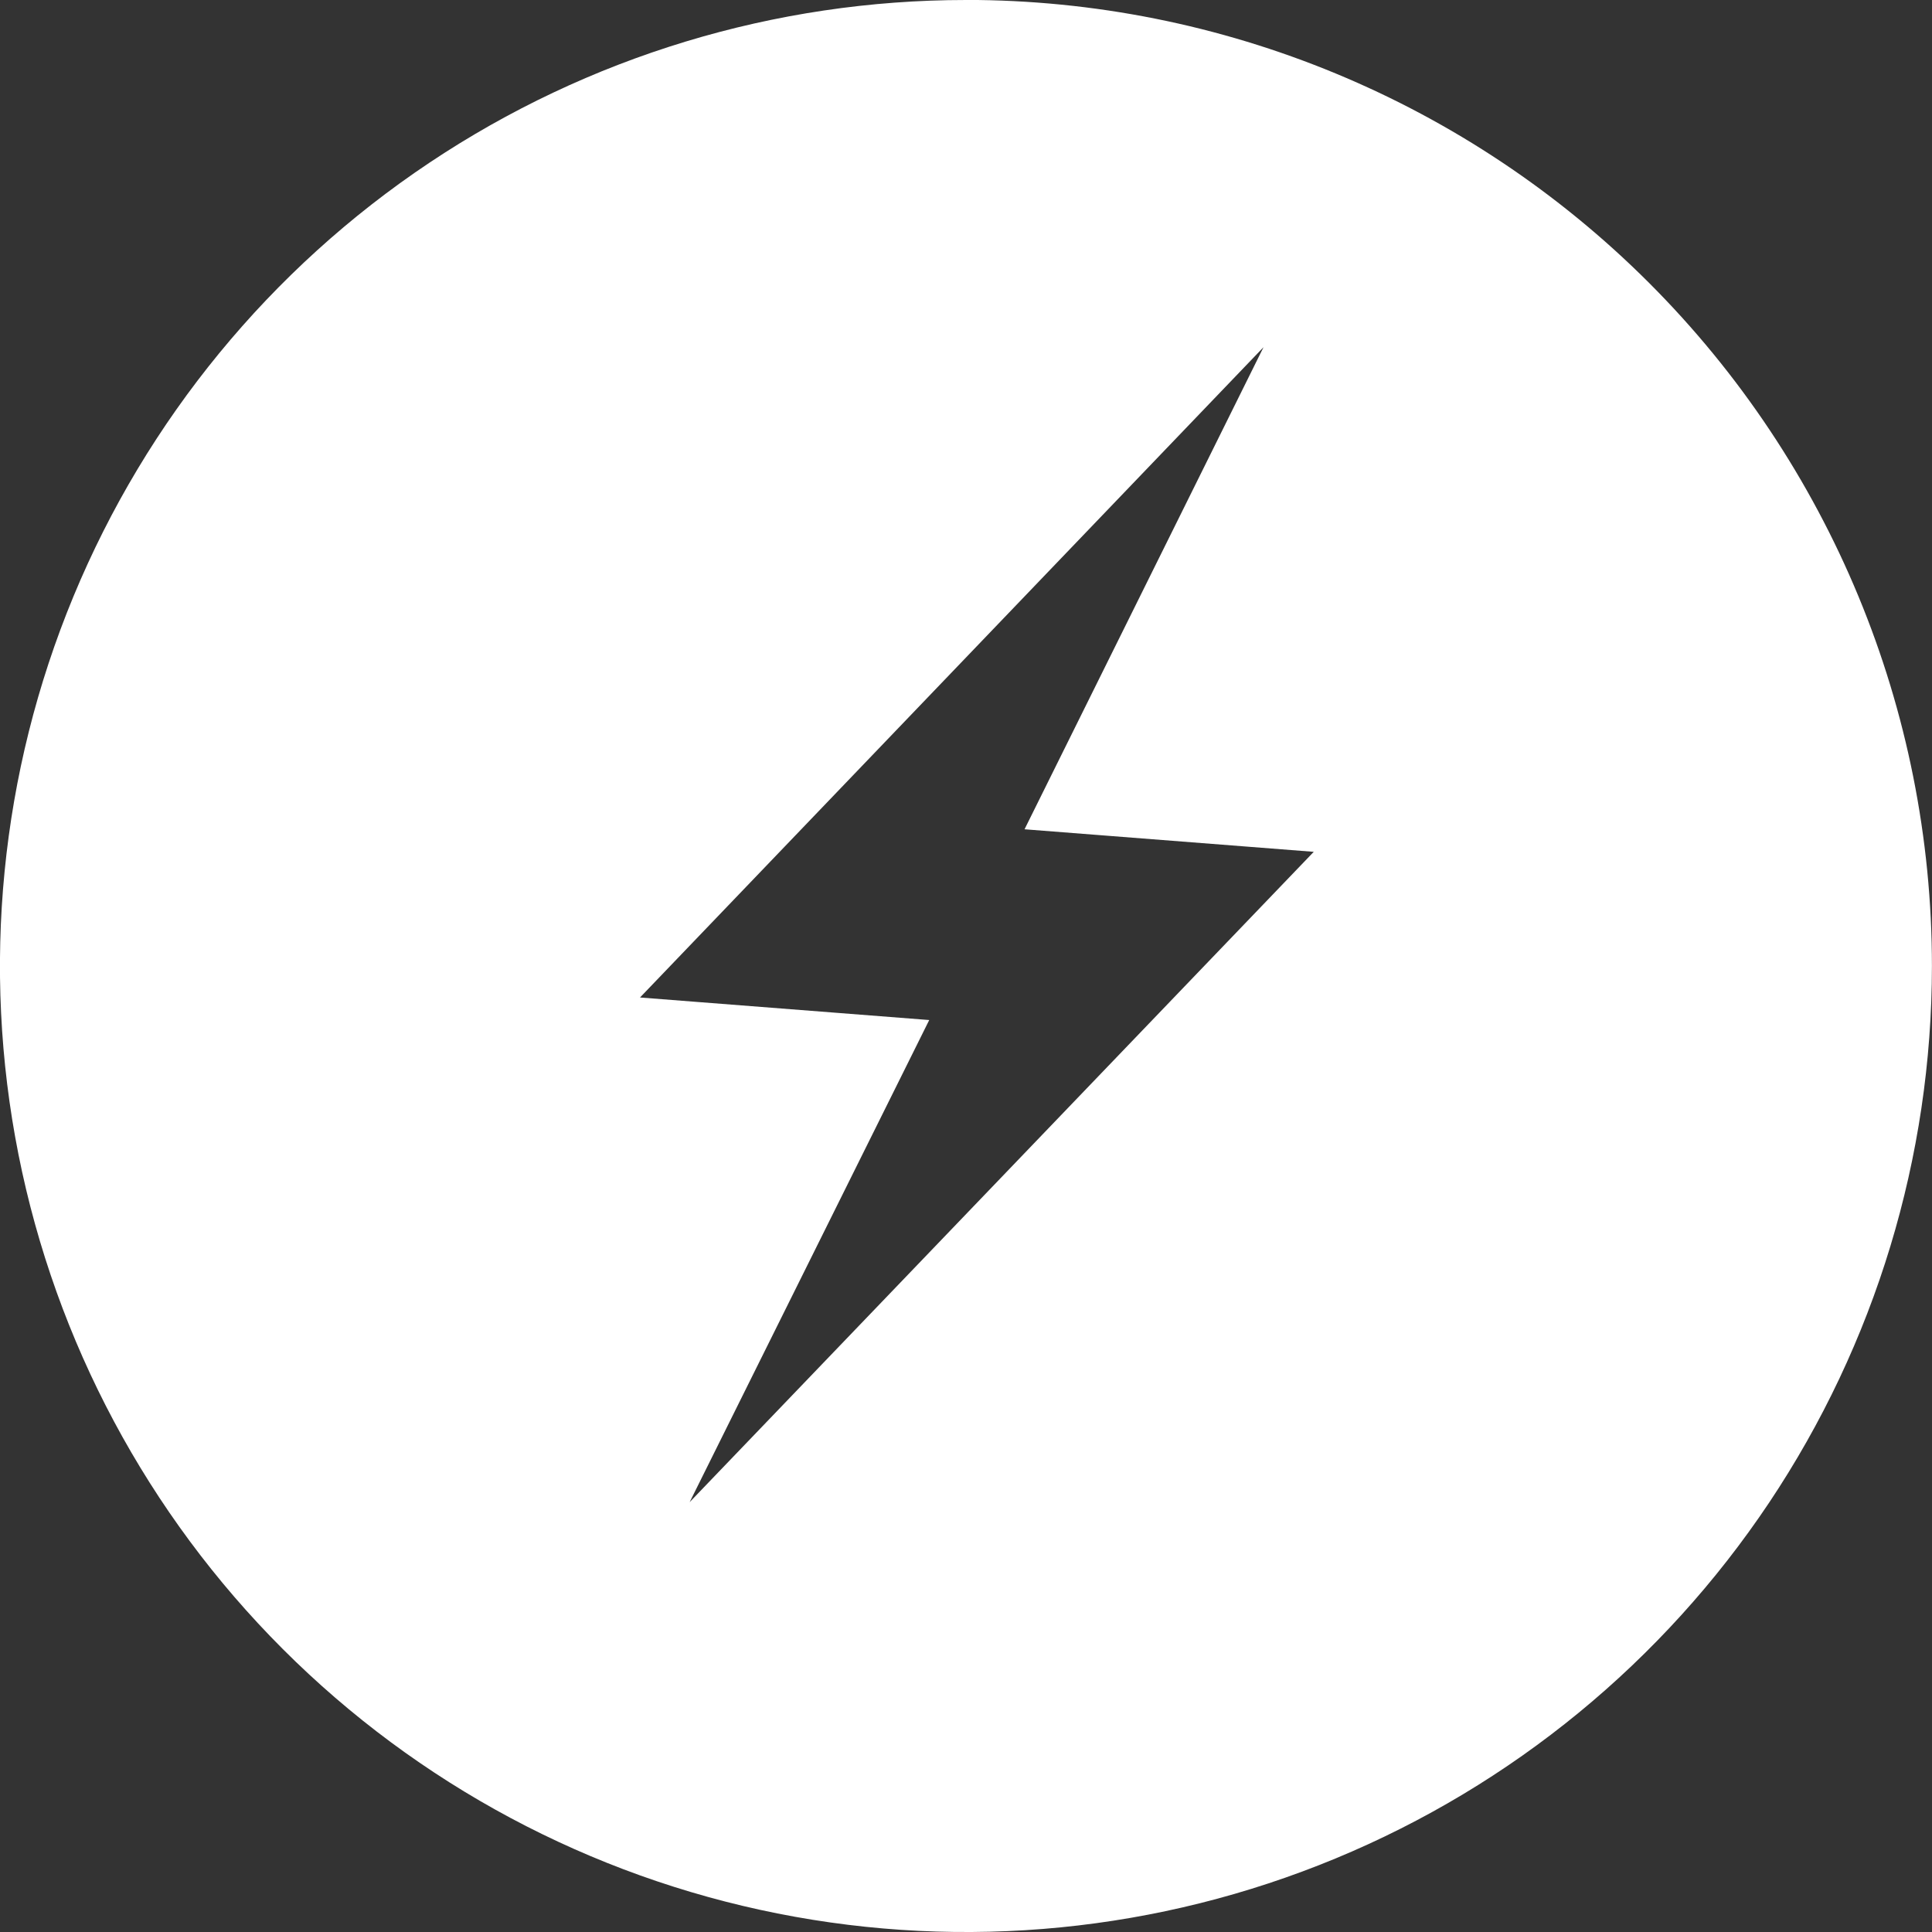 <svg fill="none" height="30" viewBox="0 0 30 30" width="30" xmlns="http://www.w3.org/2000/svg"><rect x="0" y="0" width="30" height="30" fill="#333333" stroke="none"/><clipPath id="a"><path d="m0 0h30v30h-30z"/></clipPath><g clip-path="url(#a)"><path d="m15 0c-2.967 0-5.867.88-8.334 2.528-2.467 1.648-4.389 3.991-5.525 6.732-1.135 2.741-1.432 5.757-.854 8.667.579 2.91 2.007 5.582 4.105 7.68s4.771 3.526 7.68 4.105c2.91.579 5.926.282 8.667-.854 2.741-1.135 5.083-3.058 6.732-5.525 1.648-2.467 2.528-5.367 2.528-8.334 0-3.978-1.58-7.794-4.393-10.607-2.813-2.813-6.628-4.393-10.607-4.393zm-4.291 23.325 3.72-7.486-4.491-.35 9.682-10.098-3.711 7.486 4.491.35z" fill="#fff"/></g></svg>